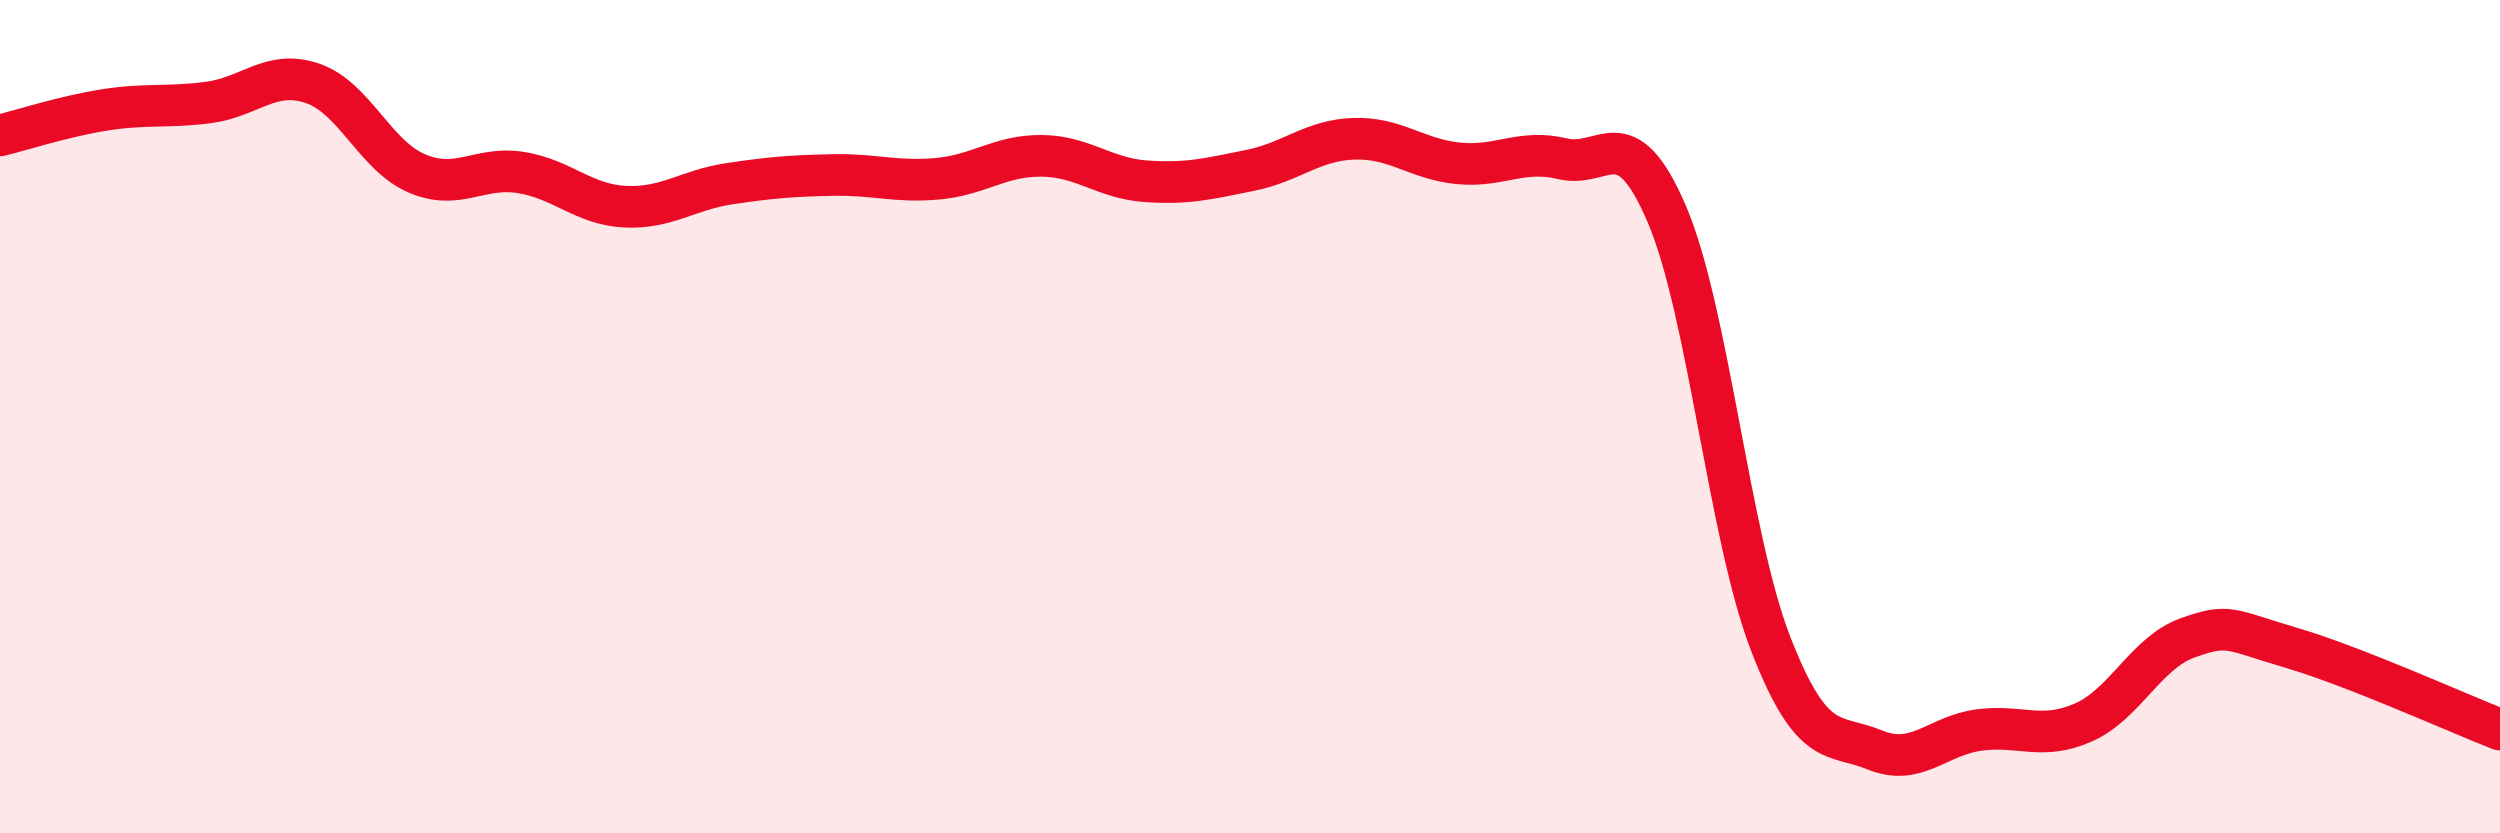 
    <svg width="60" height="20" viewBox="0 0 60 20" xmlns="http://www.w3.org/2000/svg">
      <path
        d="M 0,3.25 C 0.5,3.13 1.5,2.8 2.5,2.64 C 3.5,2.48 4,2.59 5,2.46 C 6,2.33 6.5,1.66 7.5,2 C 8.5,2.34 9,3.73 10,4.16 C 11,4.59 11.5,3.98 12.5,4.14 C 13.5,4.3 14,4.91 15,4.96 C 16,5.01 16.5,4.56 17.5,4.41 C 18.5,4.26 19,4.22 20,4.2 C 21,4.18 21.5,4.38 22.5,4.29 C 23.5,4.2 24,3.73 25,3.74 C 26,3.75 26.5,4.28 27.5,4.35 C 28.5,4.42 29,4.29 30,4.09 C 31,3.89 31.5,3.36 32.5,3.33 C 33.5,3.3 34,3.82 35,3.92 C 36,4.02 36.5,3.57 37.5,3.81 C 38.5,4.05 39,2.8 40,5.13 C 41,7.46 41.5,12.89 42.5,15.46 C 43.5,18.03 44,17.59 45,18 C 46,18.41 46.5,17.65 47.5,17.52 C 48.5,17.39 49,17.78 50,17.34 C 51,16.9 51.5,15.67 52.5,15.31 C 53.5,14.95 53.5,15.11 55,15.55 C 56.5,15.99 59,17.12 60,17.51L60 20L0 20Z"
        fill="#EB0A25"
        opacity="0.1"
        stroke-linecap="round"
        stroke-linejoin="round"
      />
      <path
        d="M 0,3.25 C 0.5,3.13 1.5,2.8 2.5,2.64 C 3.5,2.48 4,2.59 5,2.46 C 6,2.33 6.5,1.66 7.5,2 C 8.5,2.34 9,3.73 10,4.16 C 11,4.59 11.5,3.98 12.5,4.14 C 13.5,4.3 14,4.91 15,4.96 C 16,5.01 16.5,4.56 17.5,4.41 C 18.5,4.26 19,4.22 20,4.2 C 21,4.18 21.5,4.38 22.5,4.29 C 23.5,4.2 24,3.73 25,3.74 C 26,3.75 26.5,4.28 27.5,4.35 C 28.5,4.42 29,4.29 30,4.09 C 31,3.89 31.5,3.36 32.5,3.33 C 33.5,3.3 34,3.82 35,3.92 C 36,4.02 36.5,3.57 37.5,3.81 C 38.5,4.05 39,2.8 40,5.13 C 41,7.46 41.5,12.89 42.5,15.46 C 43.5,18.03 44,17.59 45,18 C 46,18.41 46.5,17.65 47.5,17.52 C 48.5,17.39 49,17.78 50,17.34 C 51,16.9 51.5,15.67 52.5,15.31 C 53.5,14.95 53.5,15.11 55,15.55 C 56.5,15.99 59,17.12 60,17.51"
        stroke="#EB0A25"
        stroke-width="1"
        fill="none"
        stroke-linecap="round"
        stroke-linejoin="round"
      />
    </svg>
  
